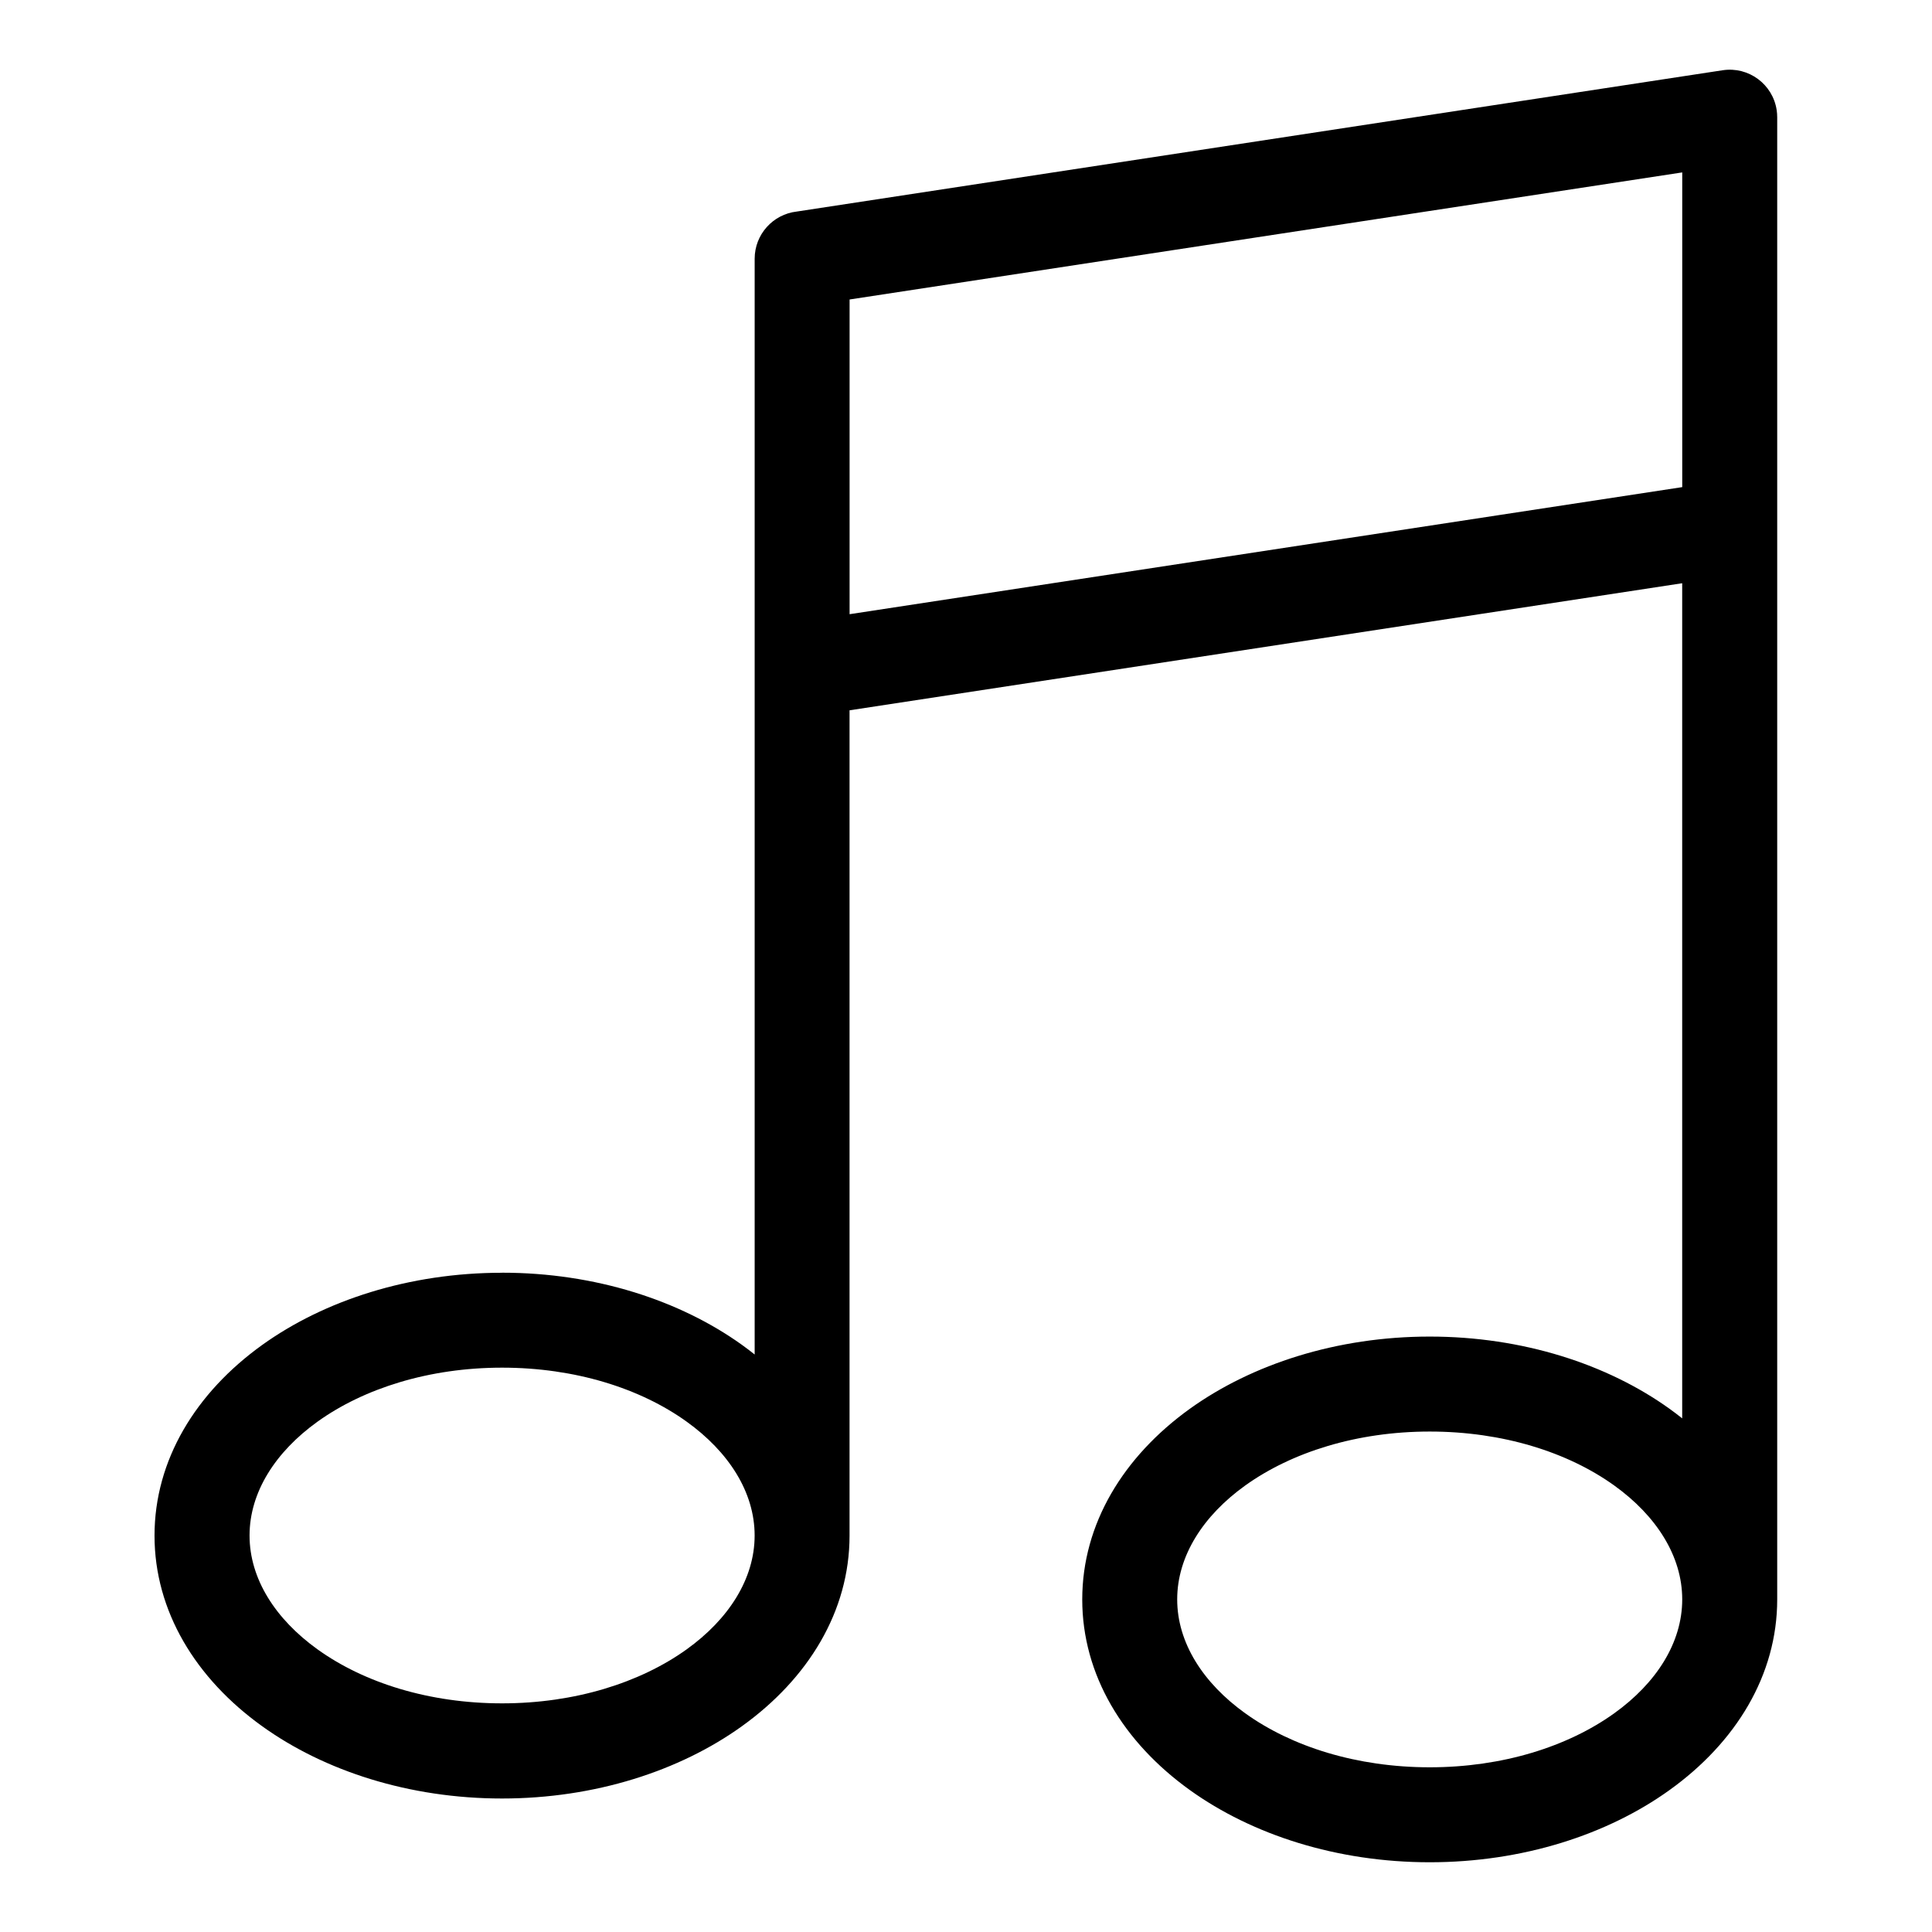 <?xml version="1.0" encoding="UTF-8"?>
<!-- Uploaded to: ICON Repo, www.svgrepo.com, Generator: ICON Repo Mixer Tools -->
<svg fill="#000000" width="800px" height="800px" version="1.1" viewBox="144 144 512 512" xmlns="http://www.w3.org/2000/svg">
 <path d="m277.08 481.28c24.605 0 47.082 7.316 63.543 19.121 1.148 0.832 2.281 1.676 3.371 2.555v-290.39c0-6.453 4.867-11.789 11.141-12.5l245.41-37.453c6.863-1.027 13.27 3.703 14.297 10.582 0.09 0.621 0.137 1.254 0.137 1.875v392.8c0 20.027-10.914 37.875-28.551 50.527-16.461 11.82-38.934 19.121-63.543 19.121-24.605 0-47.082-7.301-63.543-19.121-17.637-12.664-28.535-30.516-28.535-50.527 0-20.027 10.914-37.875 28.535-50.543 16.461-11.805 38.934-19.121 63.543-19.121 24.605 0 47.082 7.316 63.543 19.121 1.148 0.832 2.281 1.676 3.371 2.555v-221.32l-220.66 33.676v218.72c0 20.027-10.914 37.875-28.551 50.527-16.461 11.82-38.934 19.137-63.543 19.137-24.605 0-47.082-7.316-63.543-19.137-17.637-12.652-28.551-30.516-28.551-50.527 0-20.027 10.914-37.875 28.551-50.543 16.461-11.805 38.934-19.121 63.543-19.121zm294.71 56.391c-12.316-8.844-29.578-14.297-48.895-14.297s-36.578 5.473-48.895 14.297c-11.141 7.996-18.031 18.695-18.031 30.184 0 11.504 6.891 22.188 18.031 30.184 12.316 8.844 29.578 14.312 48.895 14.312 19.301 0 36.578-5.473 48.895-14.312 11.141-7.996 18.016-18.68 18.016-30.184 0-11.504-6.891-22.188-18.016-30.184zm-202.64-257.23v26.328l220.66-33.676v-83.402l-220.66 33.676zm-43.195 240.3c-12.316-8.844-29.578-14.297-48.895-14.297-19.301 0-36.578 5.473-48.895 14.297-11.141 7.996-18.031 18.695-18.031 30.184 0 11.504 6.891 22.188 18.031 30.184 12.316 8.844 29.578 14.297 48.895 14.297s36.578-5.473 48.895-14.297c11.141-7.996 18.031-18.695 18.031-30.184 0-11.504-6.891-22.188-18.031-30.184z"/>
</svg>